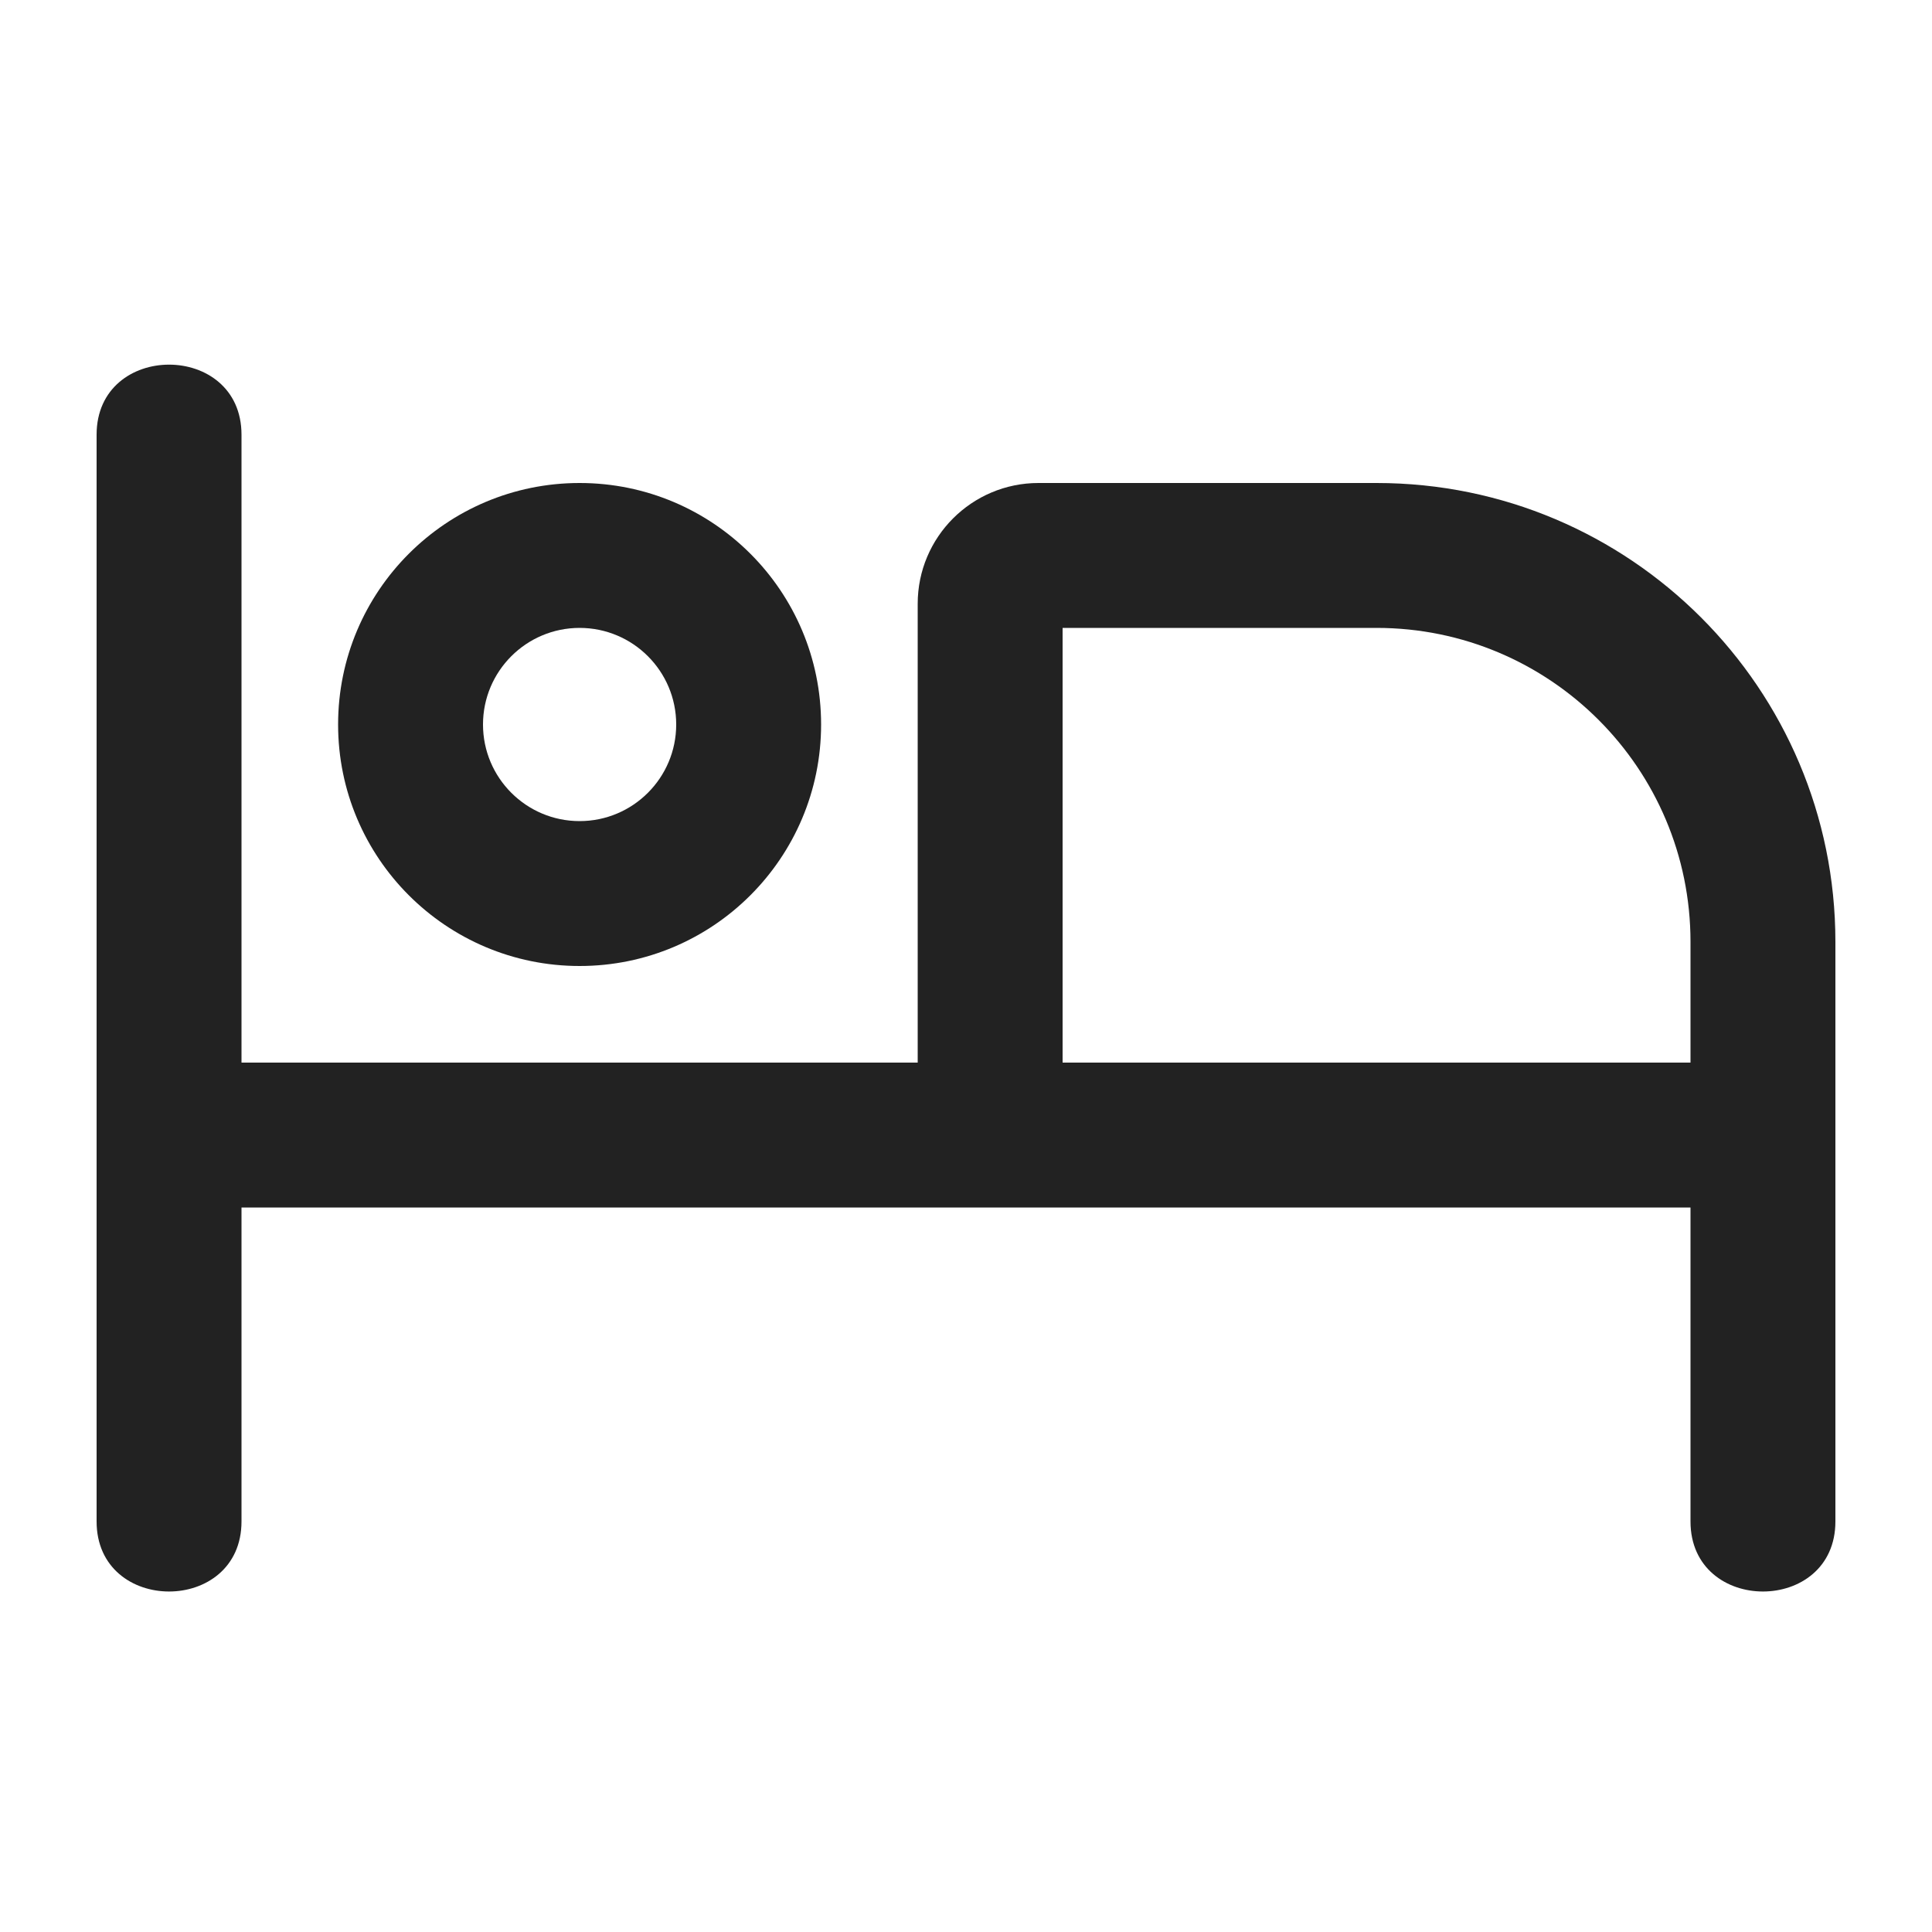 <svg width="20" height="20" viewBox="0 0 20 20" fill="none" xmlns="http://www.w3.org/2000/svg">
<path fill-rule="evenodd" clip-rule="evenodd" d="M2.5 4.5C2.5 3.533 1 3.533 1 4.5V15.75C1 16.717 2.5 16.717 2.5 15.75V12.5H17.5V15.75C17.5 16.717 19 16.717 19 15.75V9.75C19 7.127 16.873 5 14.25 5H10.75C10.06 5 9.5 5.56 9.5 6.25V11H2.5V4.5ZM17.5 9.75V11H11V6.5H14.25C16.045 6.5 17.5 7.955 17.5 9.75Z" fill="#222222"/>
<path fill-rule="evenodd" clip-rule="evenodd" d="M6 5C4.619 5 3.5 6.119 3.5 7.5C3.5 8.881 4.619 10 6 10C7.381 10 8.5 8.881 8.5 7.5C8.5 6.119 7.381 5 6 5ZM5 7.5C5 6.948 5.448 6.5 6 6.5C6.552 6.5 7 6.948 7 7.5C7 8.052 6.552 8.5 6 8.5C5.448 8.5 5 8.052 5 7.5Z" fill="#222222"/>
</svg>
